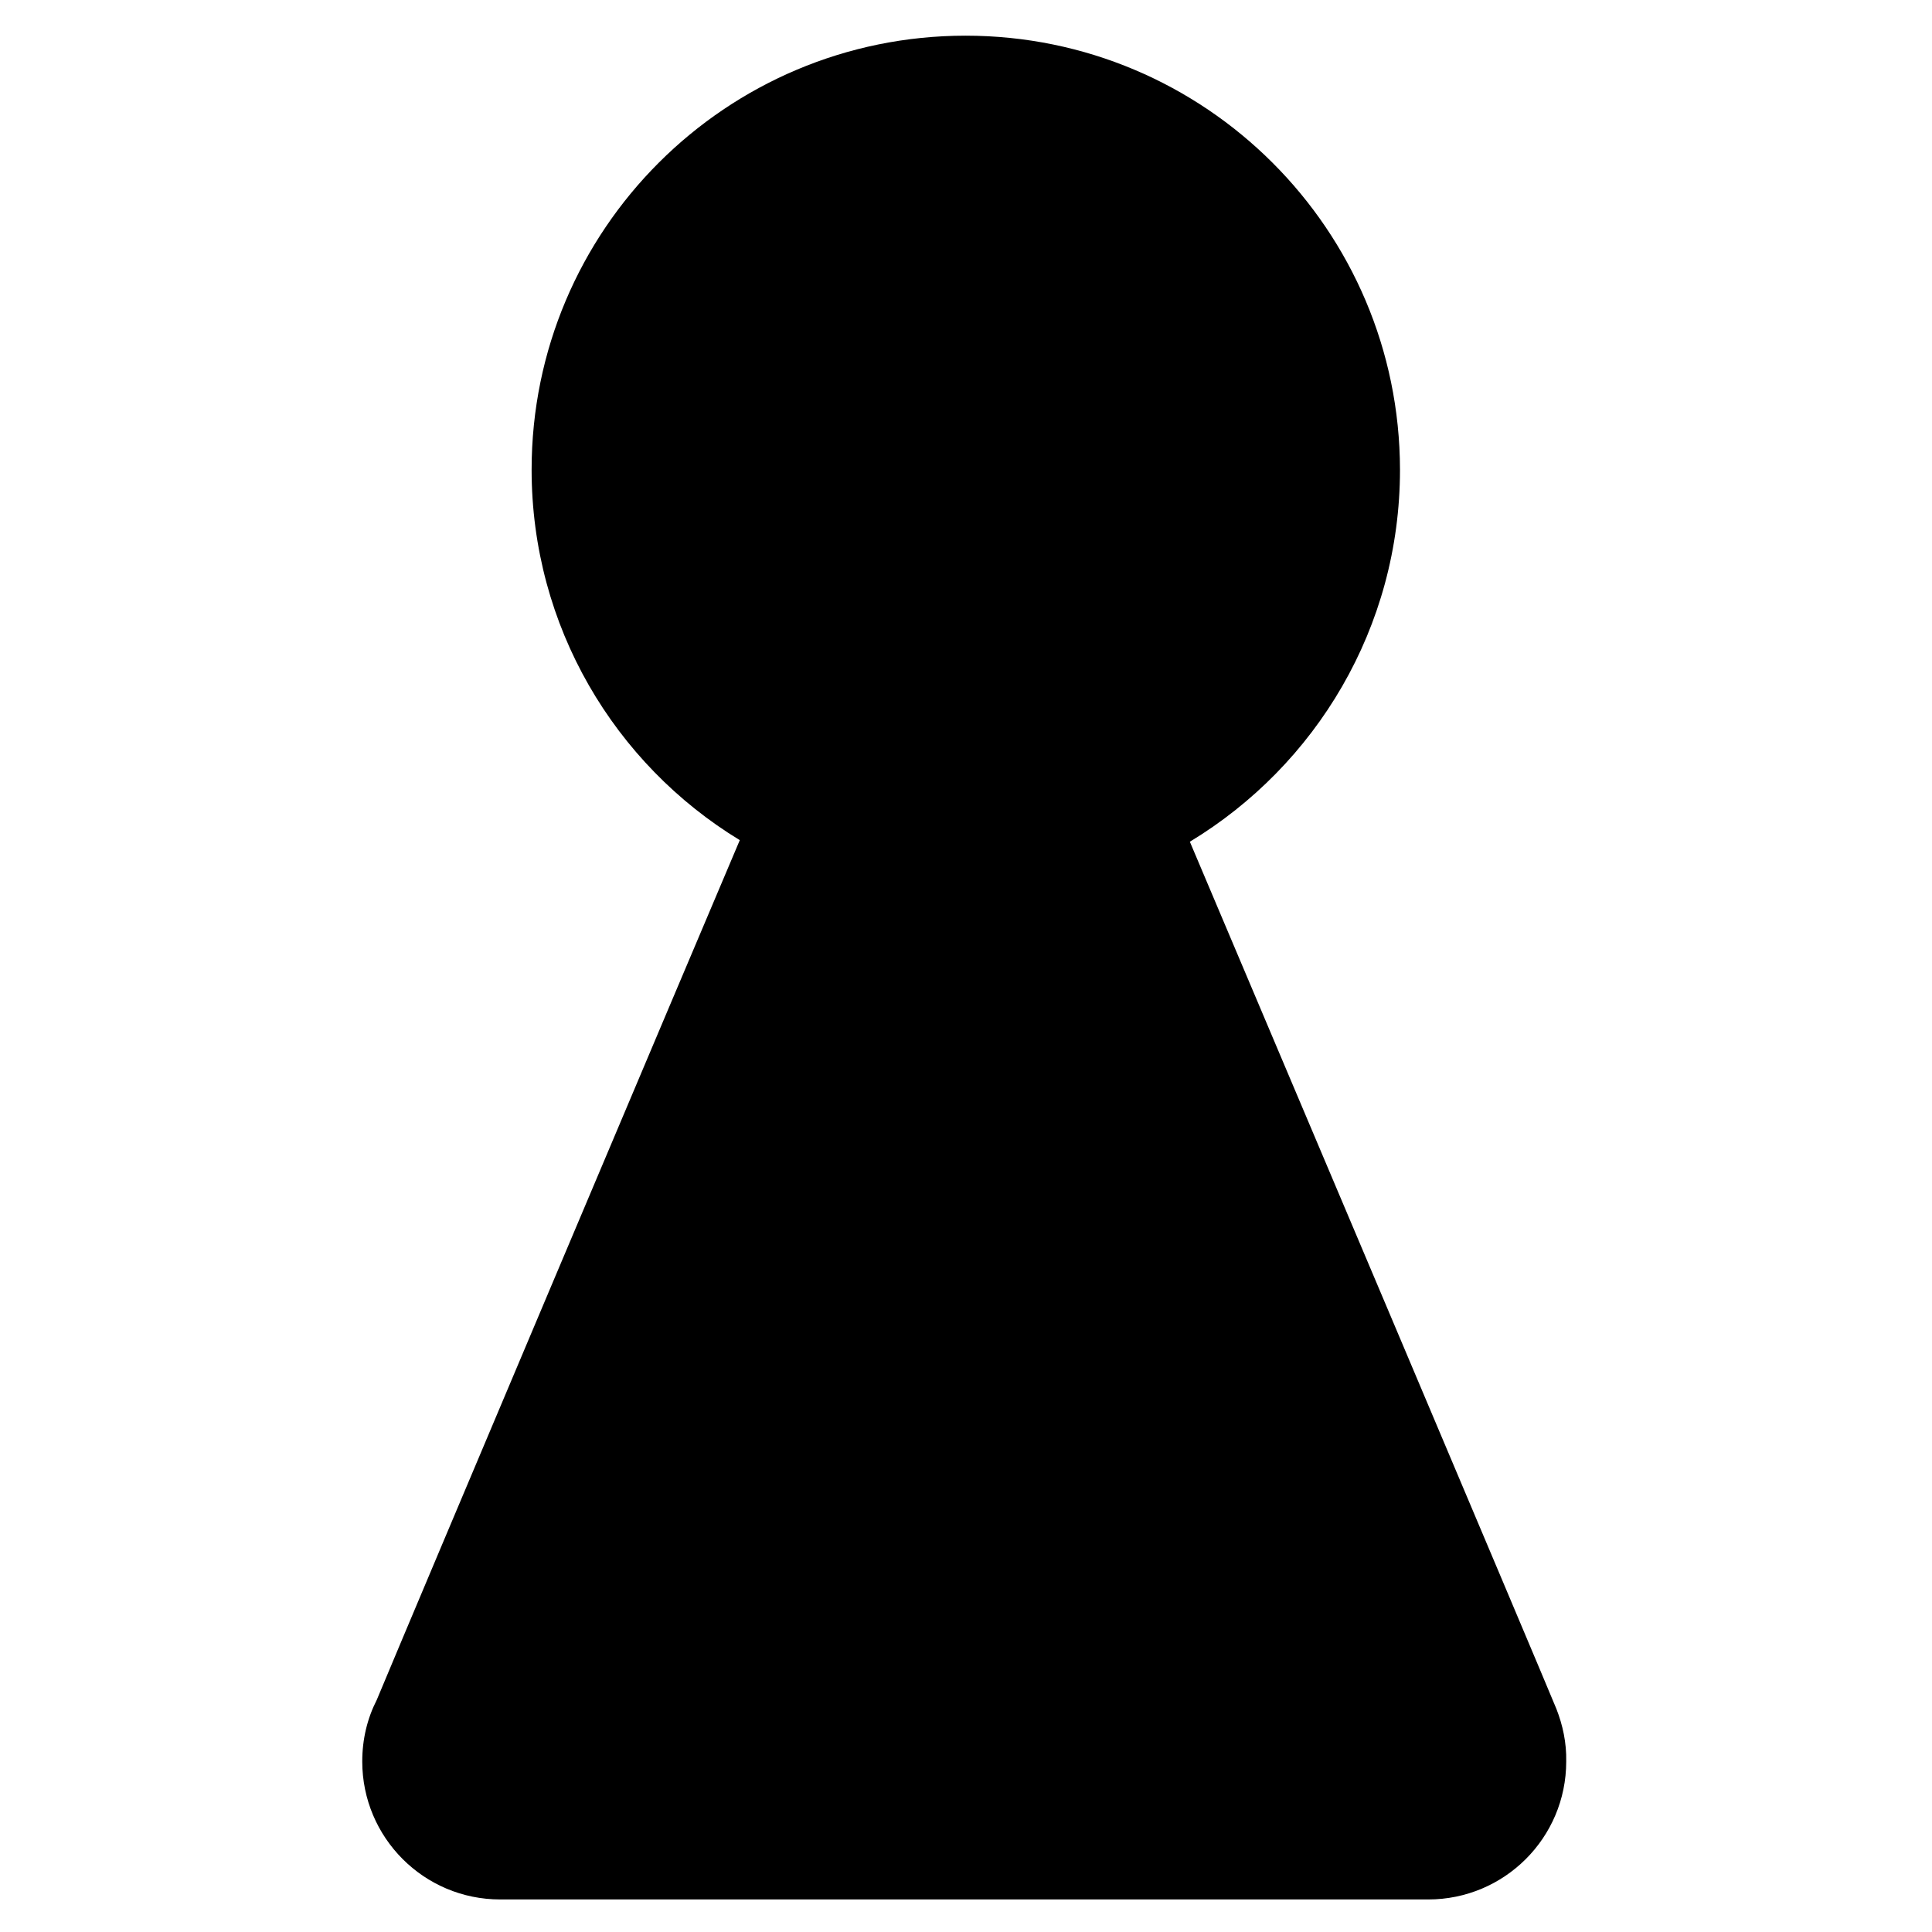 <?xml version="1.0" encoding="utf-8"?>
<!-- Generator: Adobe Illustrator 26.3.1, SVG Export Plug-In . SVG Version: 6.00 Build 0)  -->
<svg version="1.1" id="Capa_1" xmlns="http://www.w3.org/2000/svg" xmlns:xlink="http://www.w3.org/1999/xlink" x="0px" y="0px"
	 viewBox="0 0 492.8 492.8" style="enable-background:new 0 0 492.8 492.8;" xml:space="preserve">
<style type="text/css">
	.st0{fill:inherit;}
</style>
<path class="st0" d="M397,435.9L397,435.9c-2.7-6.7-80.9-191.5-93.5-221.2c32.1-19.4,53.6-54.6,53.6-94.9
	C357,58.6,307.4,9.1,246.3,9.1S135.6,58.6,135.6,119.8c0,40,21.2,75.1,53.1,94.5c-11.6,27.3-83.4,197.2-92.6,219.3
	c-2.4,4.7-3.7,10-3.7,15.7c0,19.4,15.7,35.2,35.2,35.2h236.7c19.4,0,35.2-15.7,35.2-35.2C399.6,444.5,398.6,440,397,435.9z"/>
</svg>
